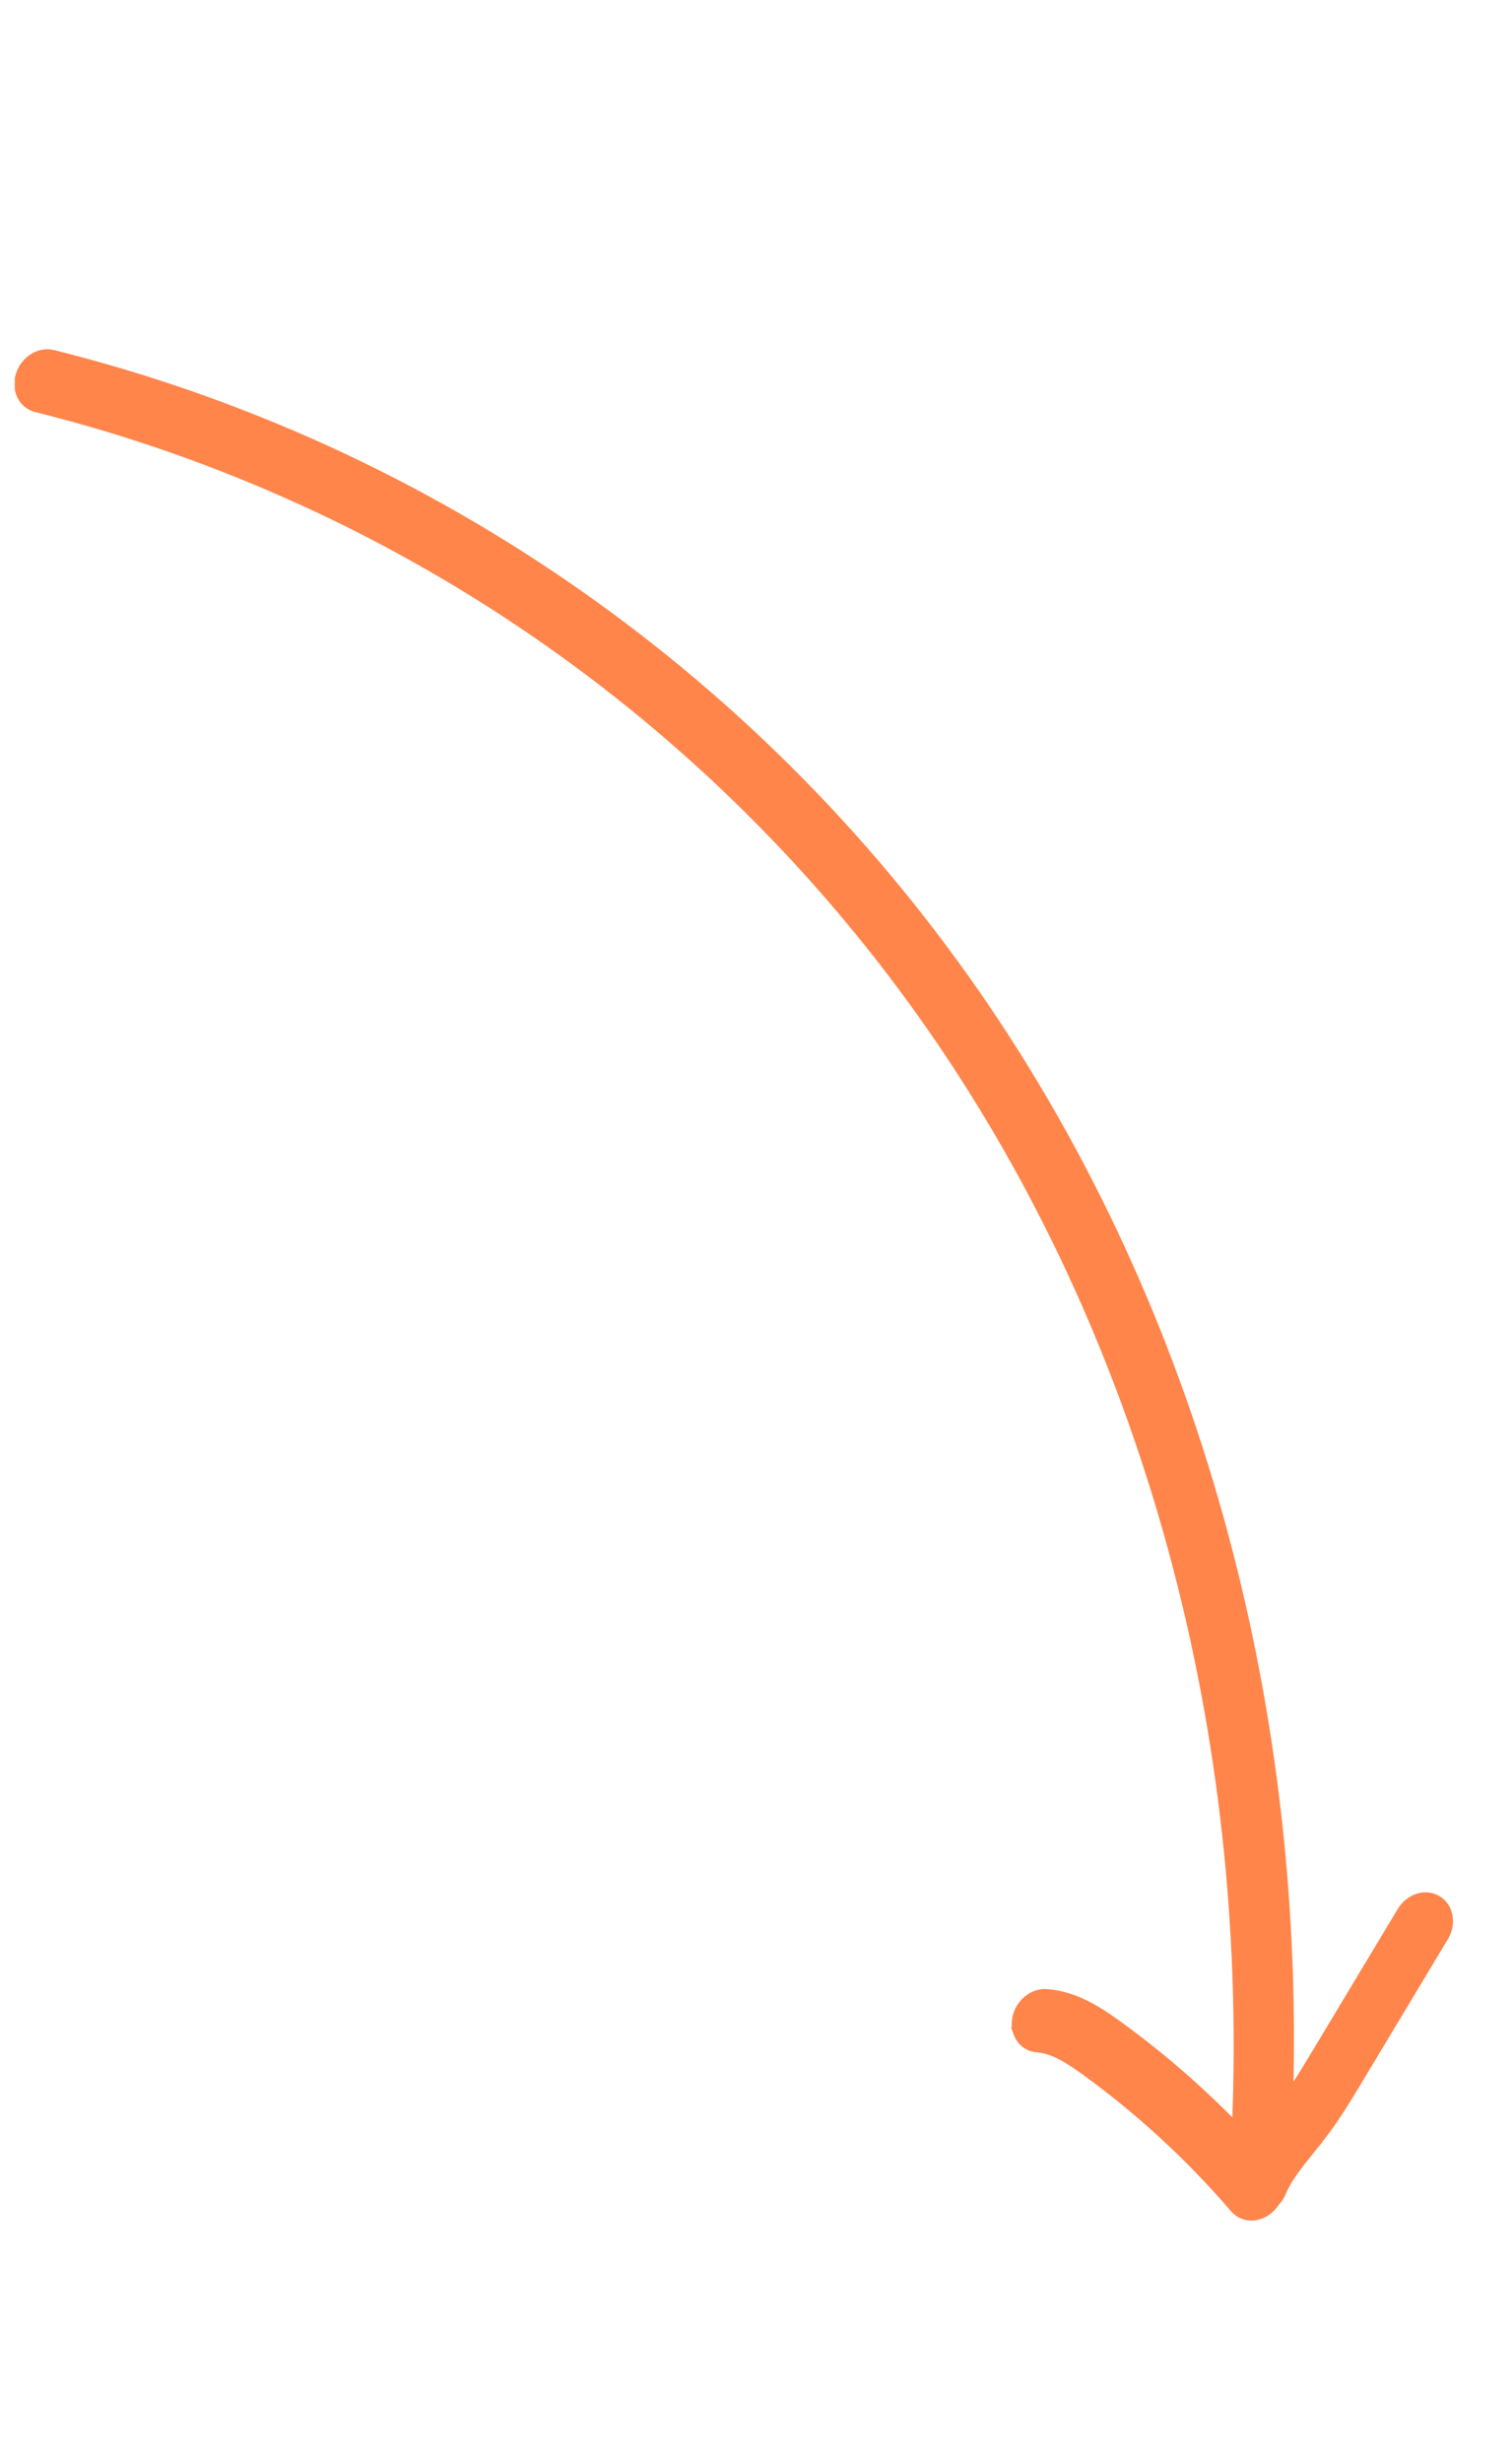 <?xml version="1.0" encoding="UTF-8"?> <svg xmlns="http://www.w3.org/2000/svg" width="43" height="70" viewBox="0 0 43 70" fill="none"><g clip-path="url(#clip0_291_1210)"><path d="M35.138 60.416C35.598 49.198 32.653 38.331 26.787 29.673C20.67 20.651 11.521 14.234 1.02 11.613L1.019 11.613C0.794 11.554 0.627 11.391 0.552 11.179L0.551 11.176C0.495 11.016 0.49 10.831 0.55 10.645C0.688 10.215 1.119 9.948 1.512 10.046C12.326 12.747 21.747 19.352 28.048 28.646C33.953 37.355 36.981 48.237 36.679 59.503C36.912 59.169 37.13 58.808 37.345 58.452L37.382 58.39L37.383 58.39L39.835 54.311C40.069 53.92 40.537 53.771 40.885 53.977C41.237 54.184 41.326 54.672 41.091 55.064L41.091 55.065L38.639 59.144L38.639 59.144L38.627 59.164C38.34 59.641 38.038 60.142 37.68 60.618C37.55 60.793 37.414 60.963 37.278 61.129C37.278 61.129 37.278 61.129 37.278 61.129L37.267 61.143C36.938 61.552 36.639 61.924 36.476 62.315C36.429 62.429 36.363 62.528 36.283 62.61C36.246 62.668 36.202 62.722 36.151 62.772C35.831 63.087 35.352 63.096 35.086 62.783C33.825 61.317 32.4 60.005 30.847 58.88C30.409 58.564 29.96 58.269 29.499 58.233C29.222 58.213 29.008 58.035 28.918 57.782L35.138 60.416ZM35.138 60.416C34.104 59.355 32.983 58.386 31.79 57.524L31.79 57.524C31.247 57.133 30.584 56.694 29.763 56.634L29.762 56.634C29.355 56.607 28.961 56.934 28.885 57.377C28.86 57.521 28.874 57.658 28.916 57.779L35.138 60.416Z" fill="#FF854B" stroke="#FF854B" stroke-width="0.2"></path></g><defs><clipPath id="clip0_291_1210"><rect width="42.444" height="69.948" fill="white" transform="translate(0.42)"></rect></clipPath></defs></svg> 